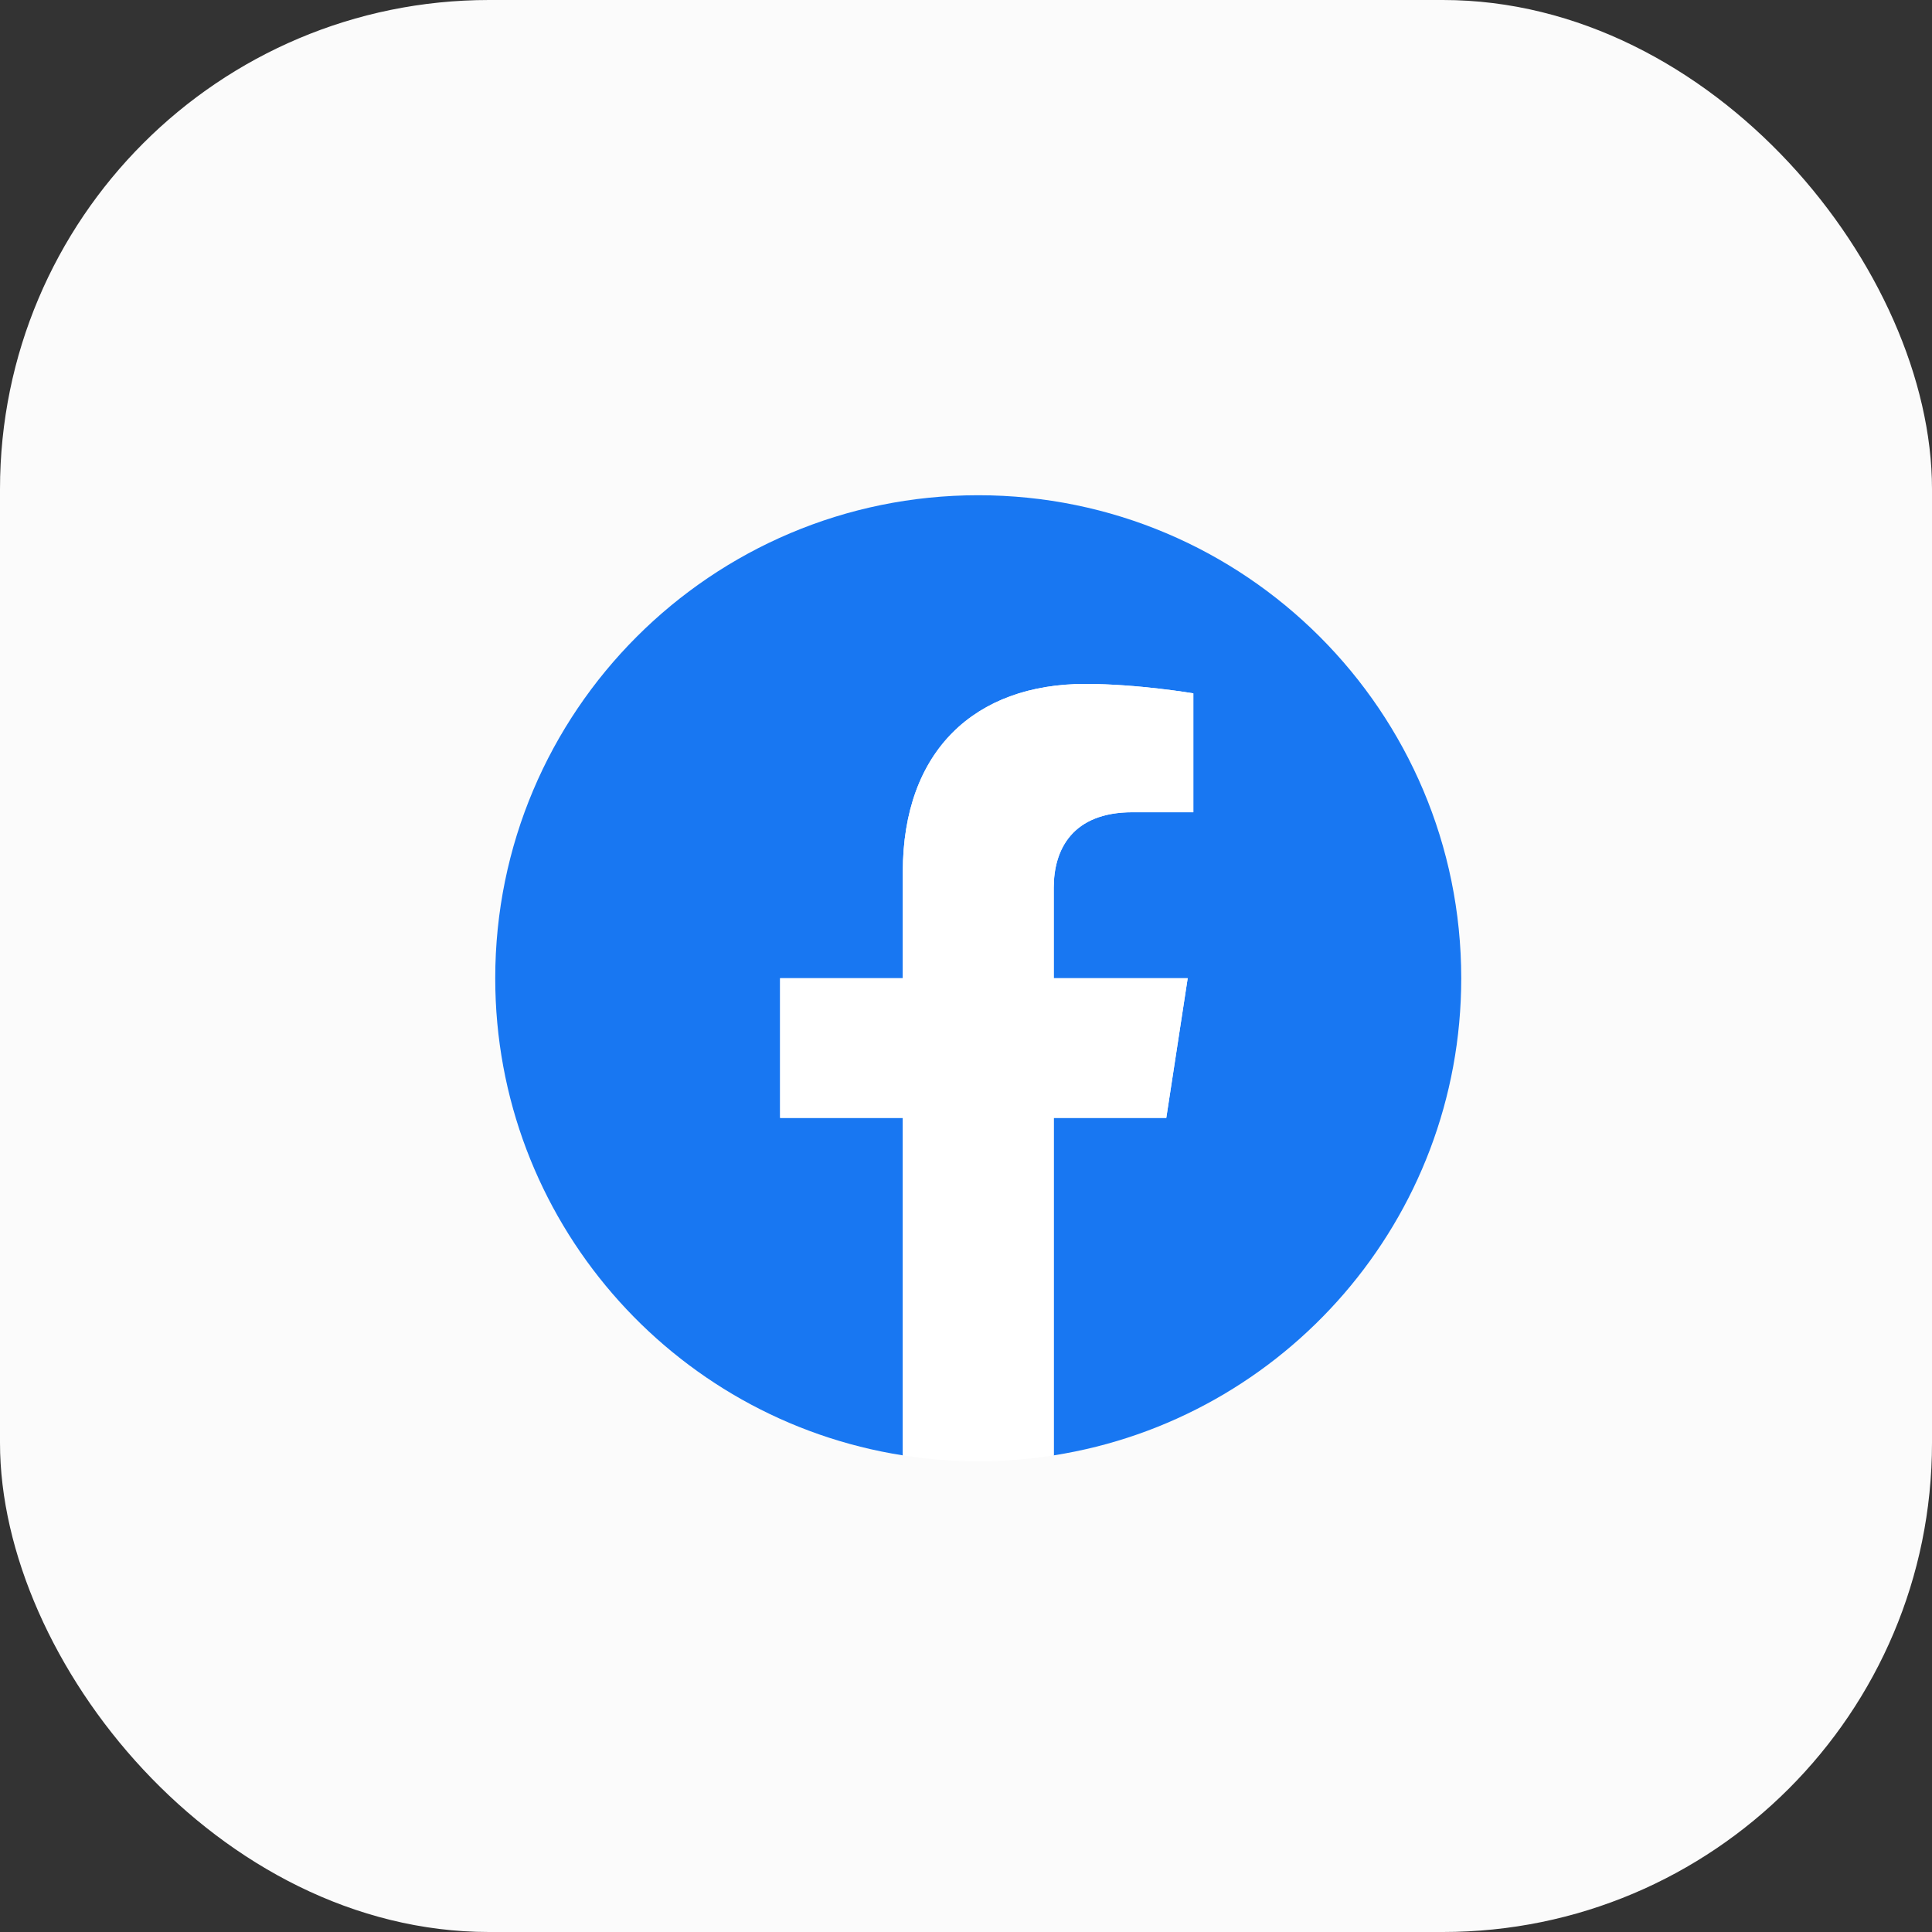 <svg width="24" height="24" viewBox="0 0 24 24" fill="none" xmlns="http://www.w3.org/2000/svg">
<rect x="0" y="0" width="24" height="24" fill="#333333" stroke="none"/>
<rect width="24" height="24" rx="6.076" fill="#FBFBFB"/>
<g clip-path="url(#clip0_5354_8192)">
<path d="M18.152 12.152C18.152 8.839 15.466 6.152 12.152 6.152C8.839 6.152 6.152 8.839 6.152 12.152C6.152 15.147 8.346 17.629 11.215 18.079V13.887H9.691V12.152H11.215V10.831C11.215 9.327 12.111 8.496 13.481 8.496C14.137 8.496 14.824 8.613 14.824 8.613V10.09H14.068C13.322 10.09 13.09 10.552 13.09 11.027V12.152H14.754L14.488 13.887H13.09V18.079C15.958 17.629 18.152 15.147 18.152 12.152Z" fill="#1877F2"/>
<path d="M14.488 13.887L14.754 12.152H13.09V11.027C13.09 10.553 13.322 10.09 14.068 10.09H14.824V8.613C14.824 8.613 14.138 8.496 13.481 8.496C12.111 8.496 11.215 9.327 11.215 10.831V12.152H9.691V13.887H11.215V18.079C11.836 18.177 12.469 18.177 13.09 18.079V13.887H14.488Z" fill="white"/>
</g>
<defs>
<clipPath id="clip0_5354_8192">
<rect width="12" height="12" fill="white" transform="translate(6.152 6.152)"/>
</clipPath>
</defs>
</svg>

